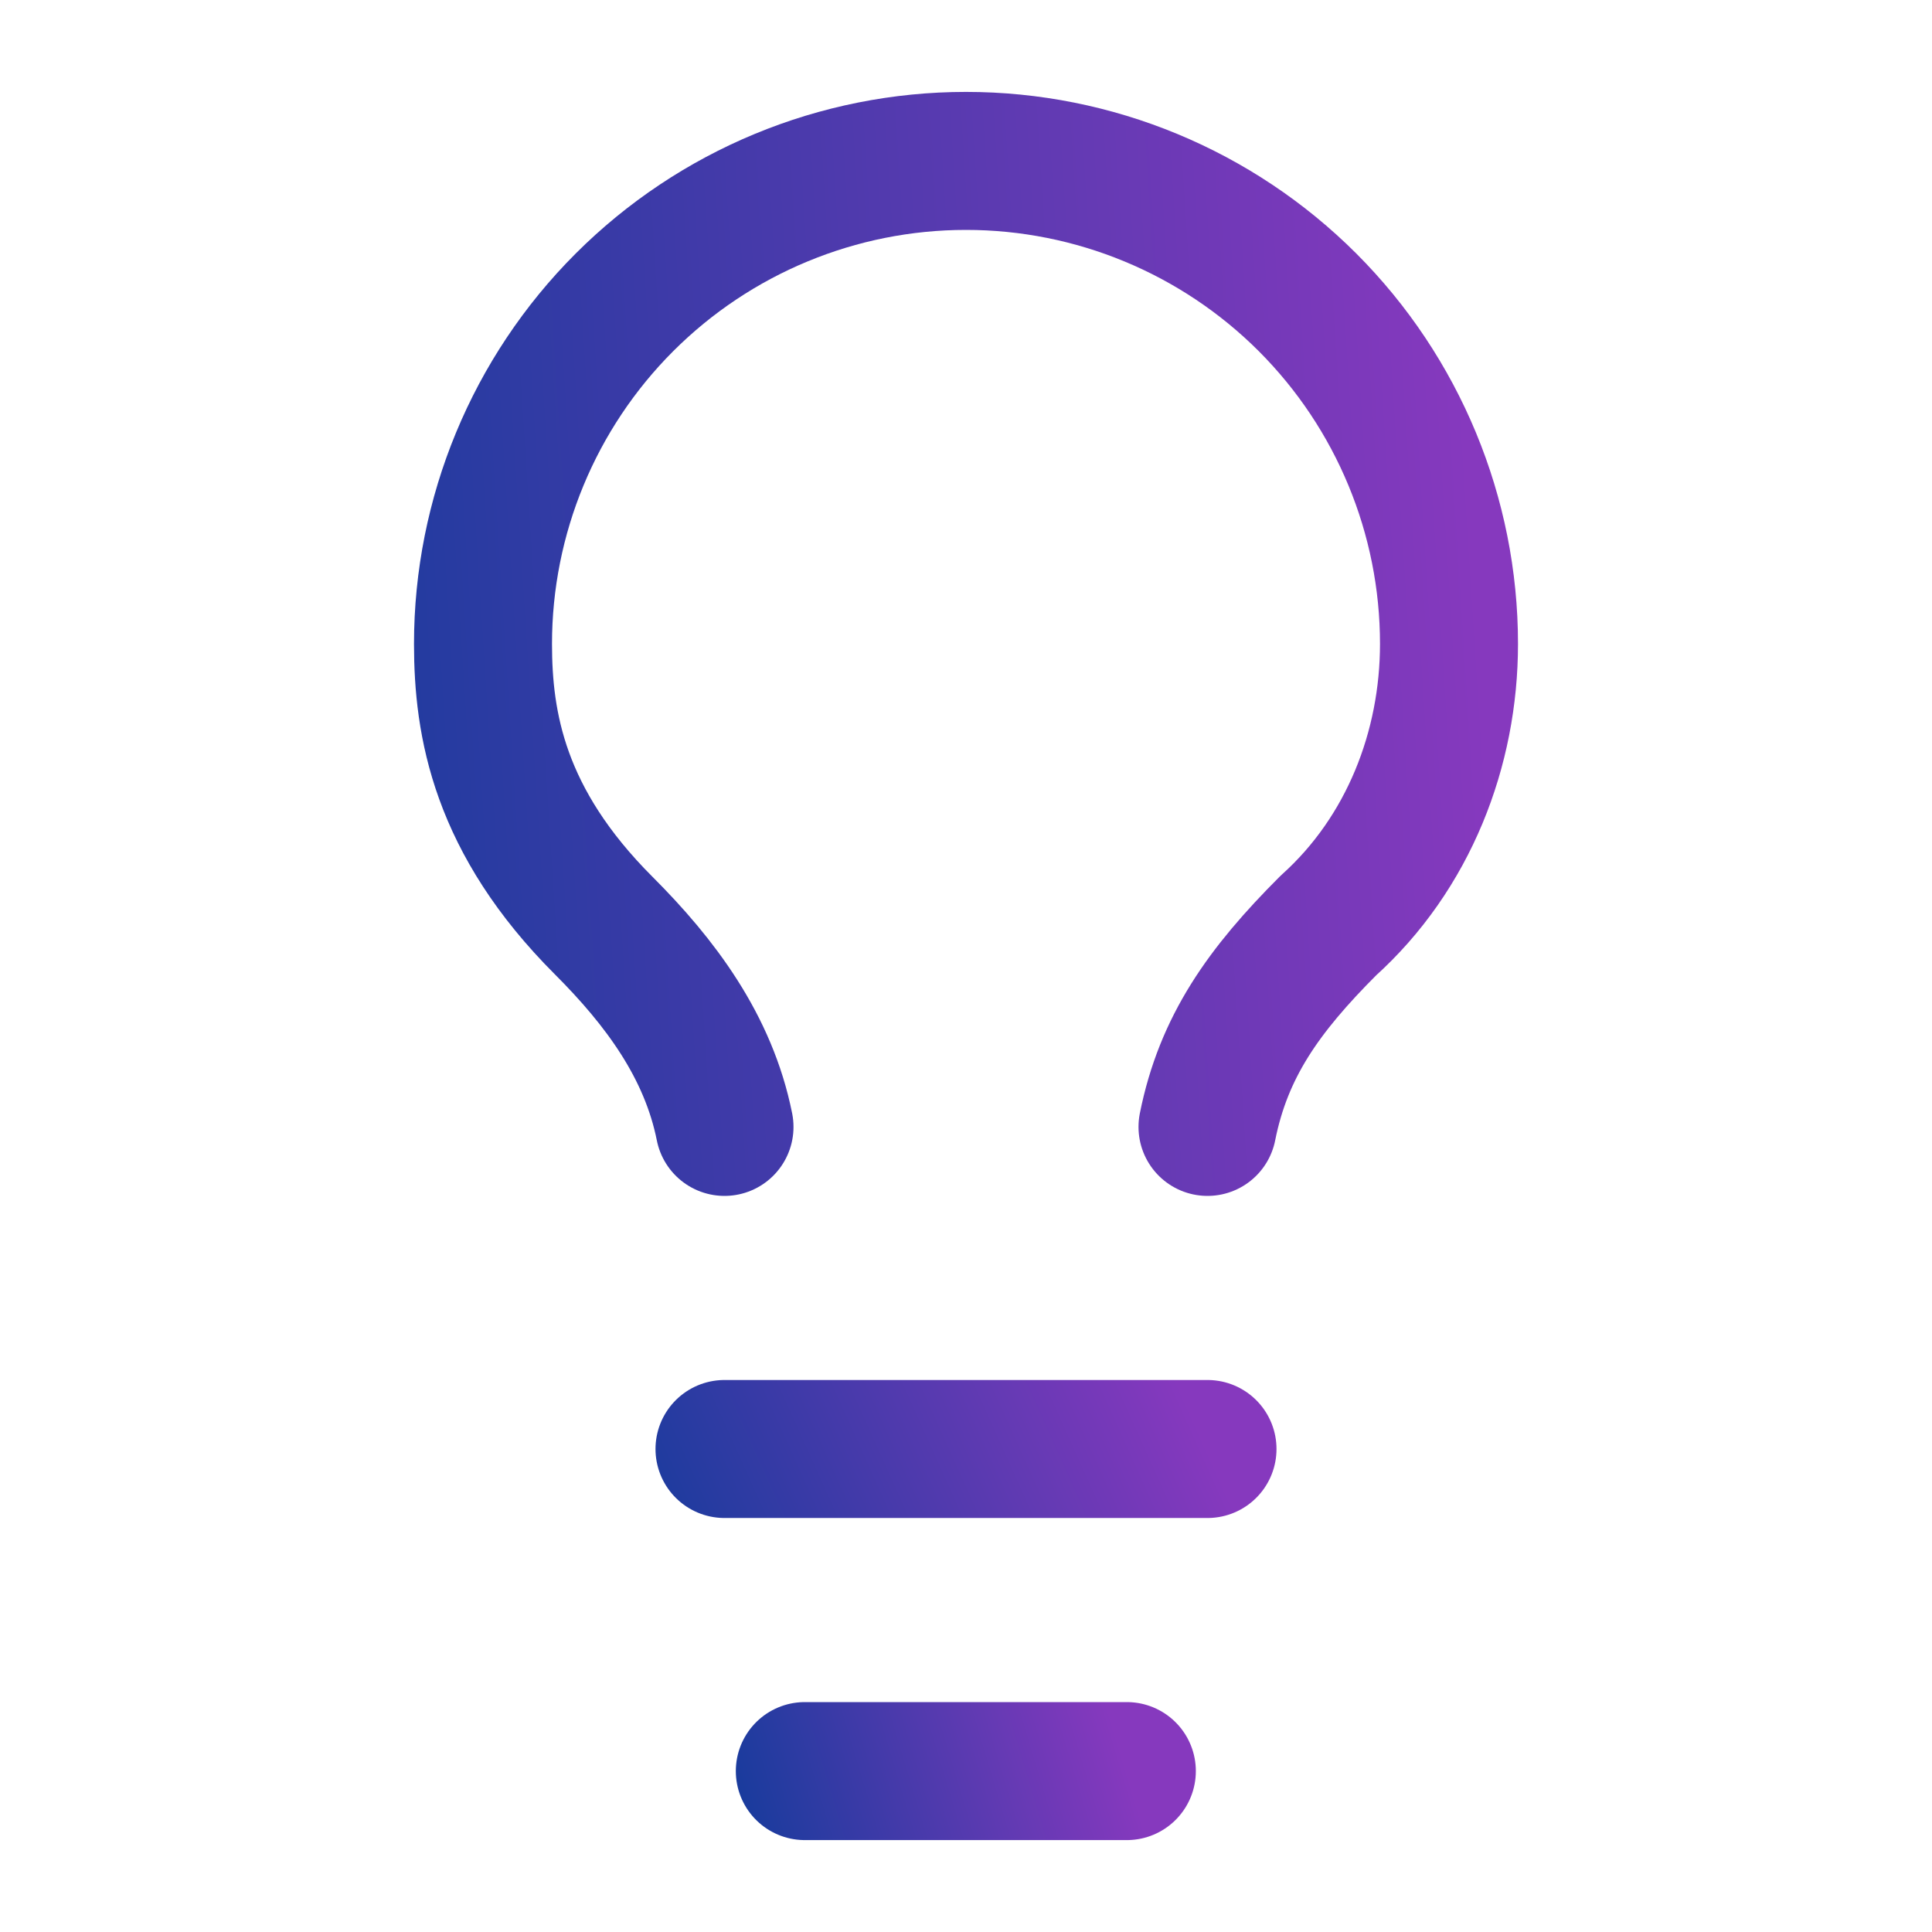 <svg xmlns="http://www.w3.org/2000/svg" width="28" height="28" viewBox="0 0 28 28" fill="none"><path d="M17.5 16.332C17.733 15.165 18.317 14.349 19.25 13.415C20.417 12.365 21 10.849 21 9.332C21 7.476 20.262 5.695 18.95 4.382C17.637 3.07 15.857 2.332 14 2.332C12.143 2.332 10.363 3.07 9.05 4.382C7.737 5.695 7 7.476 7 9.332C7 10.499 7.233 11.899 8.75 13.415C9.567 14.232 10.267 15.165 10.5 16.332" stroke="url(#paint0_linear_1471_15429)" stroke-width="2" stroke-linecap="round" stroke-linejoin="round"></path><path d="M10.5 21H17.5" stroke="url(#paint1_linear_1471_15429)" stroke-width="2" stroke-linecap="round" stroke-linejoin="round"></path><path d="M11.664 25.668H16.331" stroke="url(#paint2_linear_1471_15429)" stroke-width="2" stroke-linecap="round" stroke-linejoin="round"></path><defs><linearGradient id="paint0_linear_1471_15429" x1="4.71" y1="21.512" x2="22.161" y2="20.39" gradientUnits="userSpaceOnUse"><stop stop-color="#173B9C"></stop><stop offset="1" stop-color="#8639BE"></stop></linearGradient><linearGradient id="paint1_linear_1471_15429" x1="9.355" y1="22.37" x2="16.641" y2="19.092" gradientUnits="userSpaceOnUse"><stop stop-color="#173B9C"></stop><stop offset="1" stop-color="#8639BE"></stop></linearGradient><linearGradient id="paint2_linear_1471_15429" x1="10.901" y1="27.038" x2="16.259" y2="25.431" gradientUnits="userSpaceOnUse"><stop stop-color="#173B9C"></stop><stop offset="1" stop-color="#8639BE"></stop></linearGradient></defs></svg>